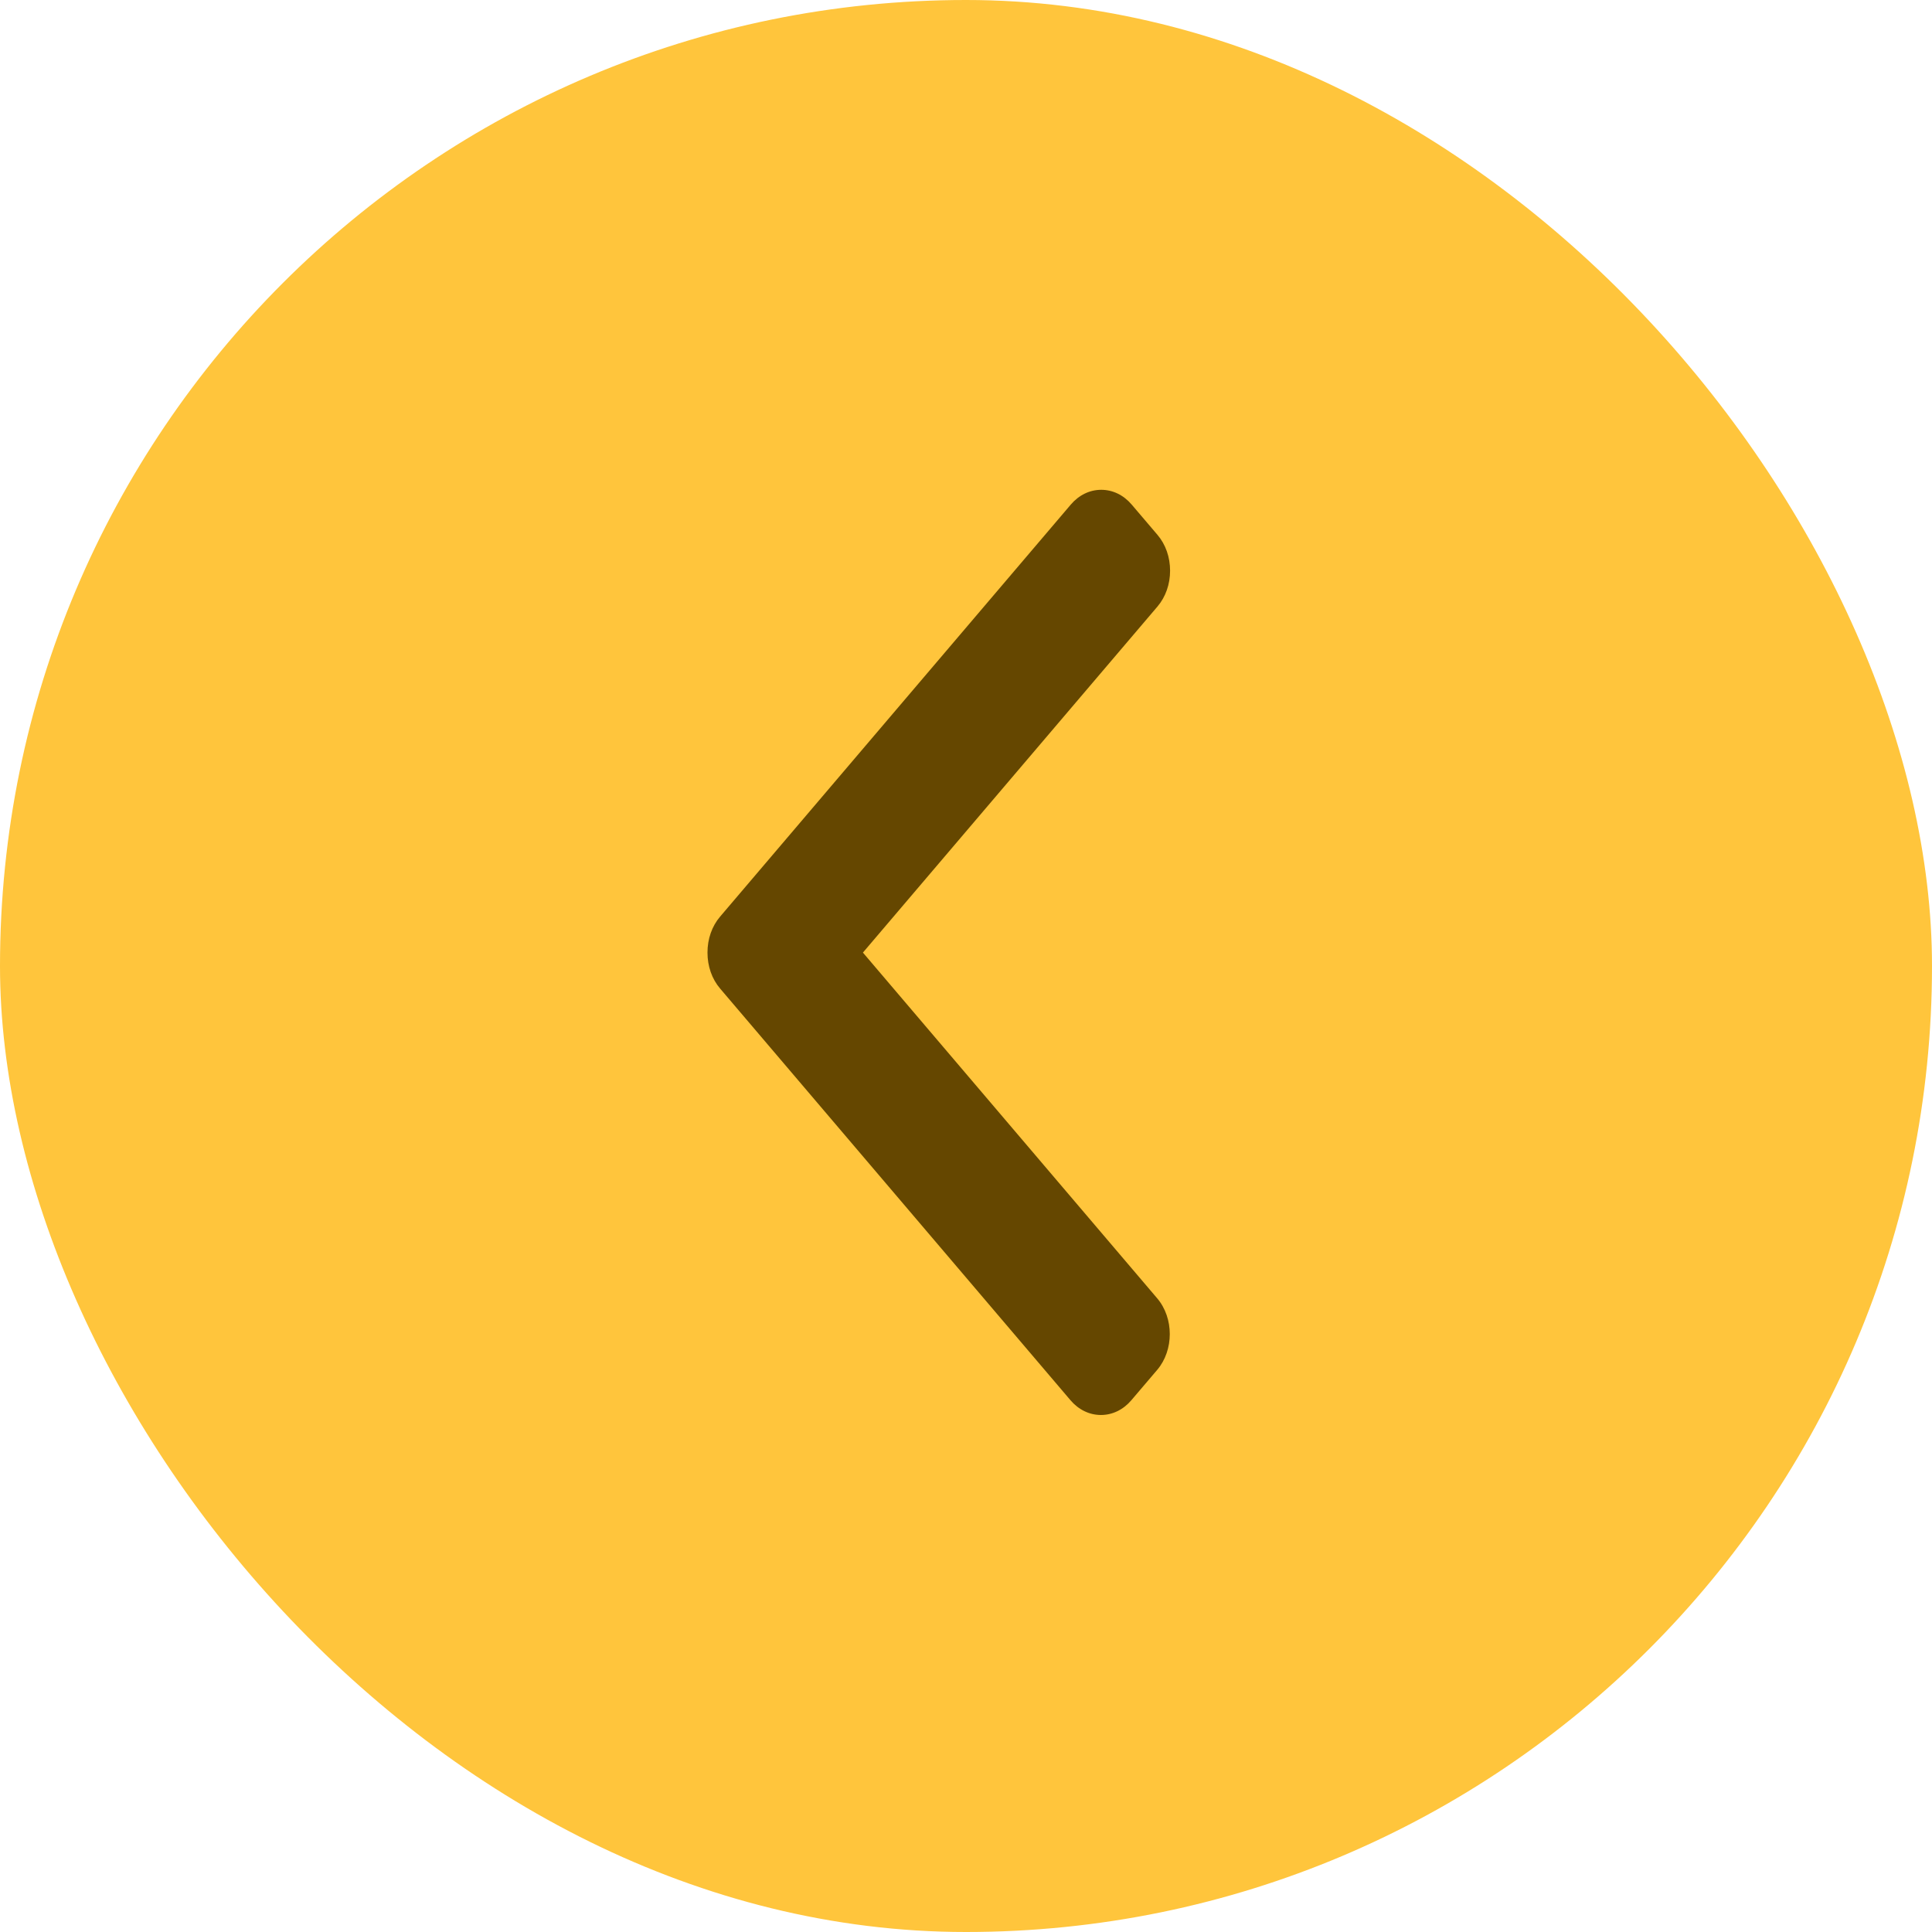 <svg width="71" height="71" viewBox="0 0 71 71" fill="none" xmlns="http://www.w3.org/2000/svg">
<rect x="71" y="71" width="71" height="71" rx="35.5" transform="rotate(-180 71 71)" fill="#FFC53C"/>
<path d="M26.462 36.327L39.339 51.457C39.637 51.807 40.034 52 40.458 52C40.882 52 41.28 51.807 41.577 51.457L42.526 50.343C43.143 49.617 43.143 48.437 42.526 47.712L31.712 35.007L42.538 22.288C42.836 21.937 43 21.471 43 20.973C43 20.474 42.836 20.007 42.538 19.657L41.589 18.543C41.291 18.193 40.894 18 40.47 18C40.046 18 39.649 18.193 39.351 18.543L26.462 33.687C26.163 34.038 25.999 34.508 26 35.006C25.999 35.507 26.163 35.976 26.462 36.327Z" fill="#654700"/>
</svg>
